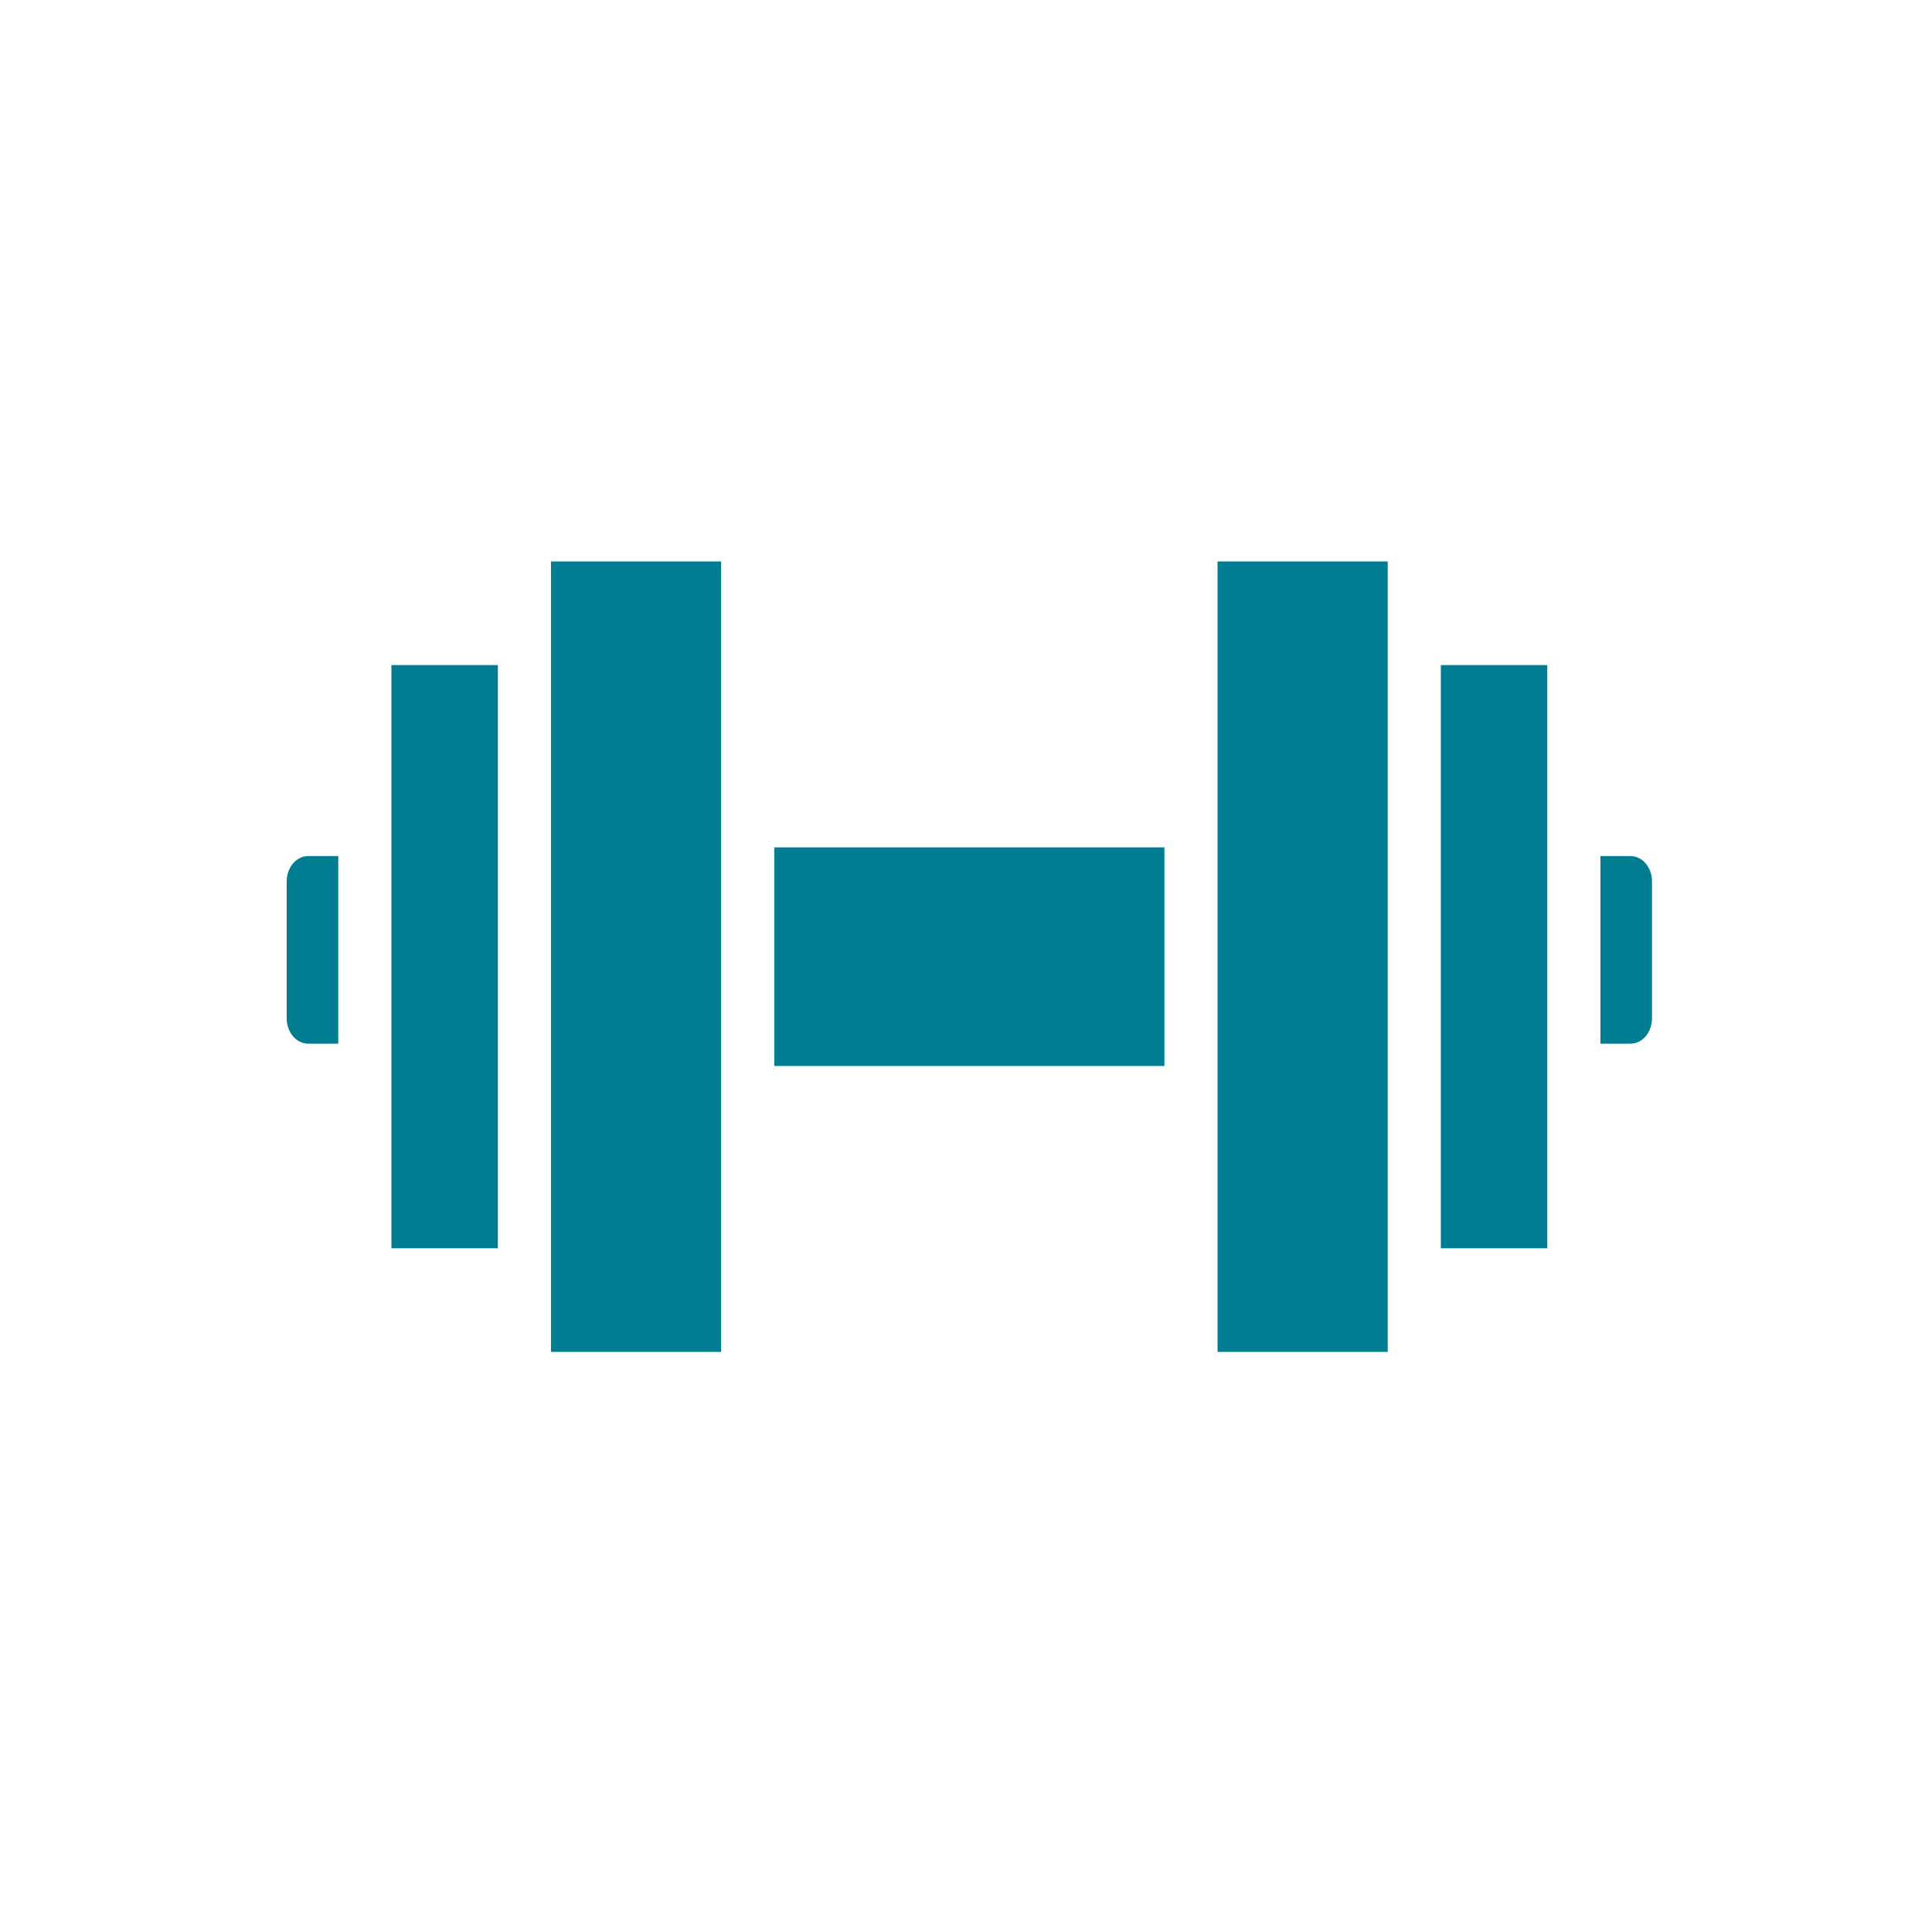 <svg width="207" height="207" viewBox="0 0 207 207" fill="none" xmlns="http://www.w3.org/2000/svg">
<path d="M124.759 90.792H82.959V114.21H124.759V90.792Z" fill="#017D91"/>
<path d="M30.719 94.429V109.117C30.719 110.609 31.75 111.823 33.017 111.823H36.244V91.722H33.017C31.75 91.722 30.719 92.937 30.719 94.429Z" fill="#017D91"/>
<path d="M59.034 70.127V90.792V114.209V134.874V144.847H77.265V60.154H59.034V70.127Z" fill="#017D91"/>
<path d="M53.343 120.906V84.095V71.258H41.938V133.743H53.343V120.906Z" fill="#017D91"/>
<path d="M174.701 91.722H171.475V111.822H174.701C175.969 111.822 177 110.607 177 109.115V94.427C177 92.937 175.969 91.722 174.701 91.722Z" fill="#017D91"/>
<path d="M148.684 60.154H130.453V144.847H148.684V134.874V70.127V60.154Z" fill="#017D91"/>
<path d="M165.781 71.258H154.376V133.744H165.781V71.258Z" fill="#017D91"/>
</svg>
